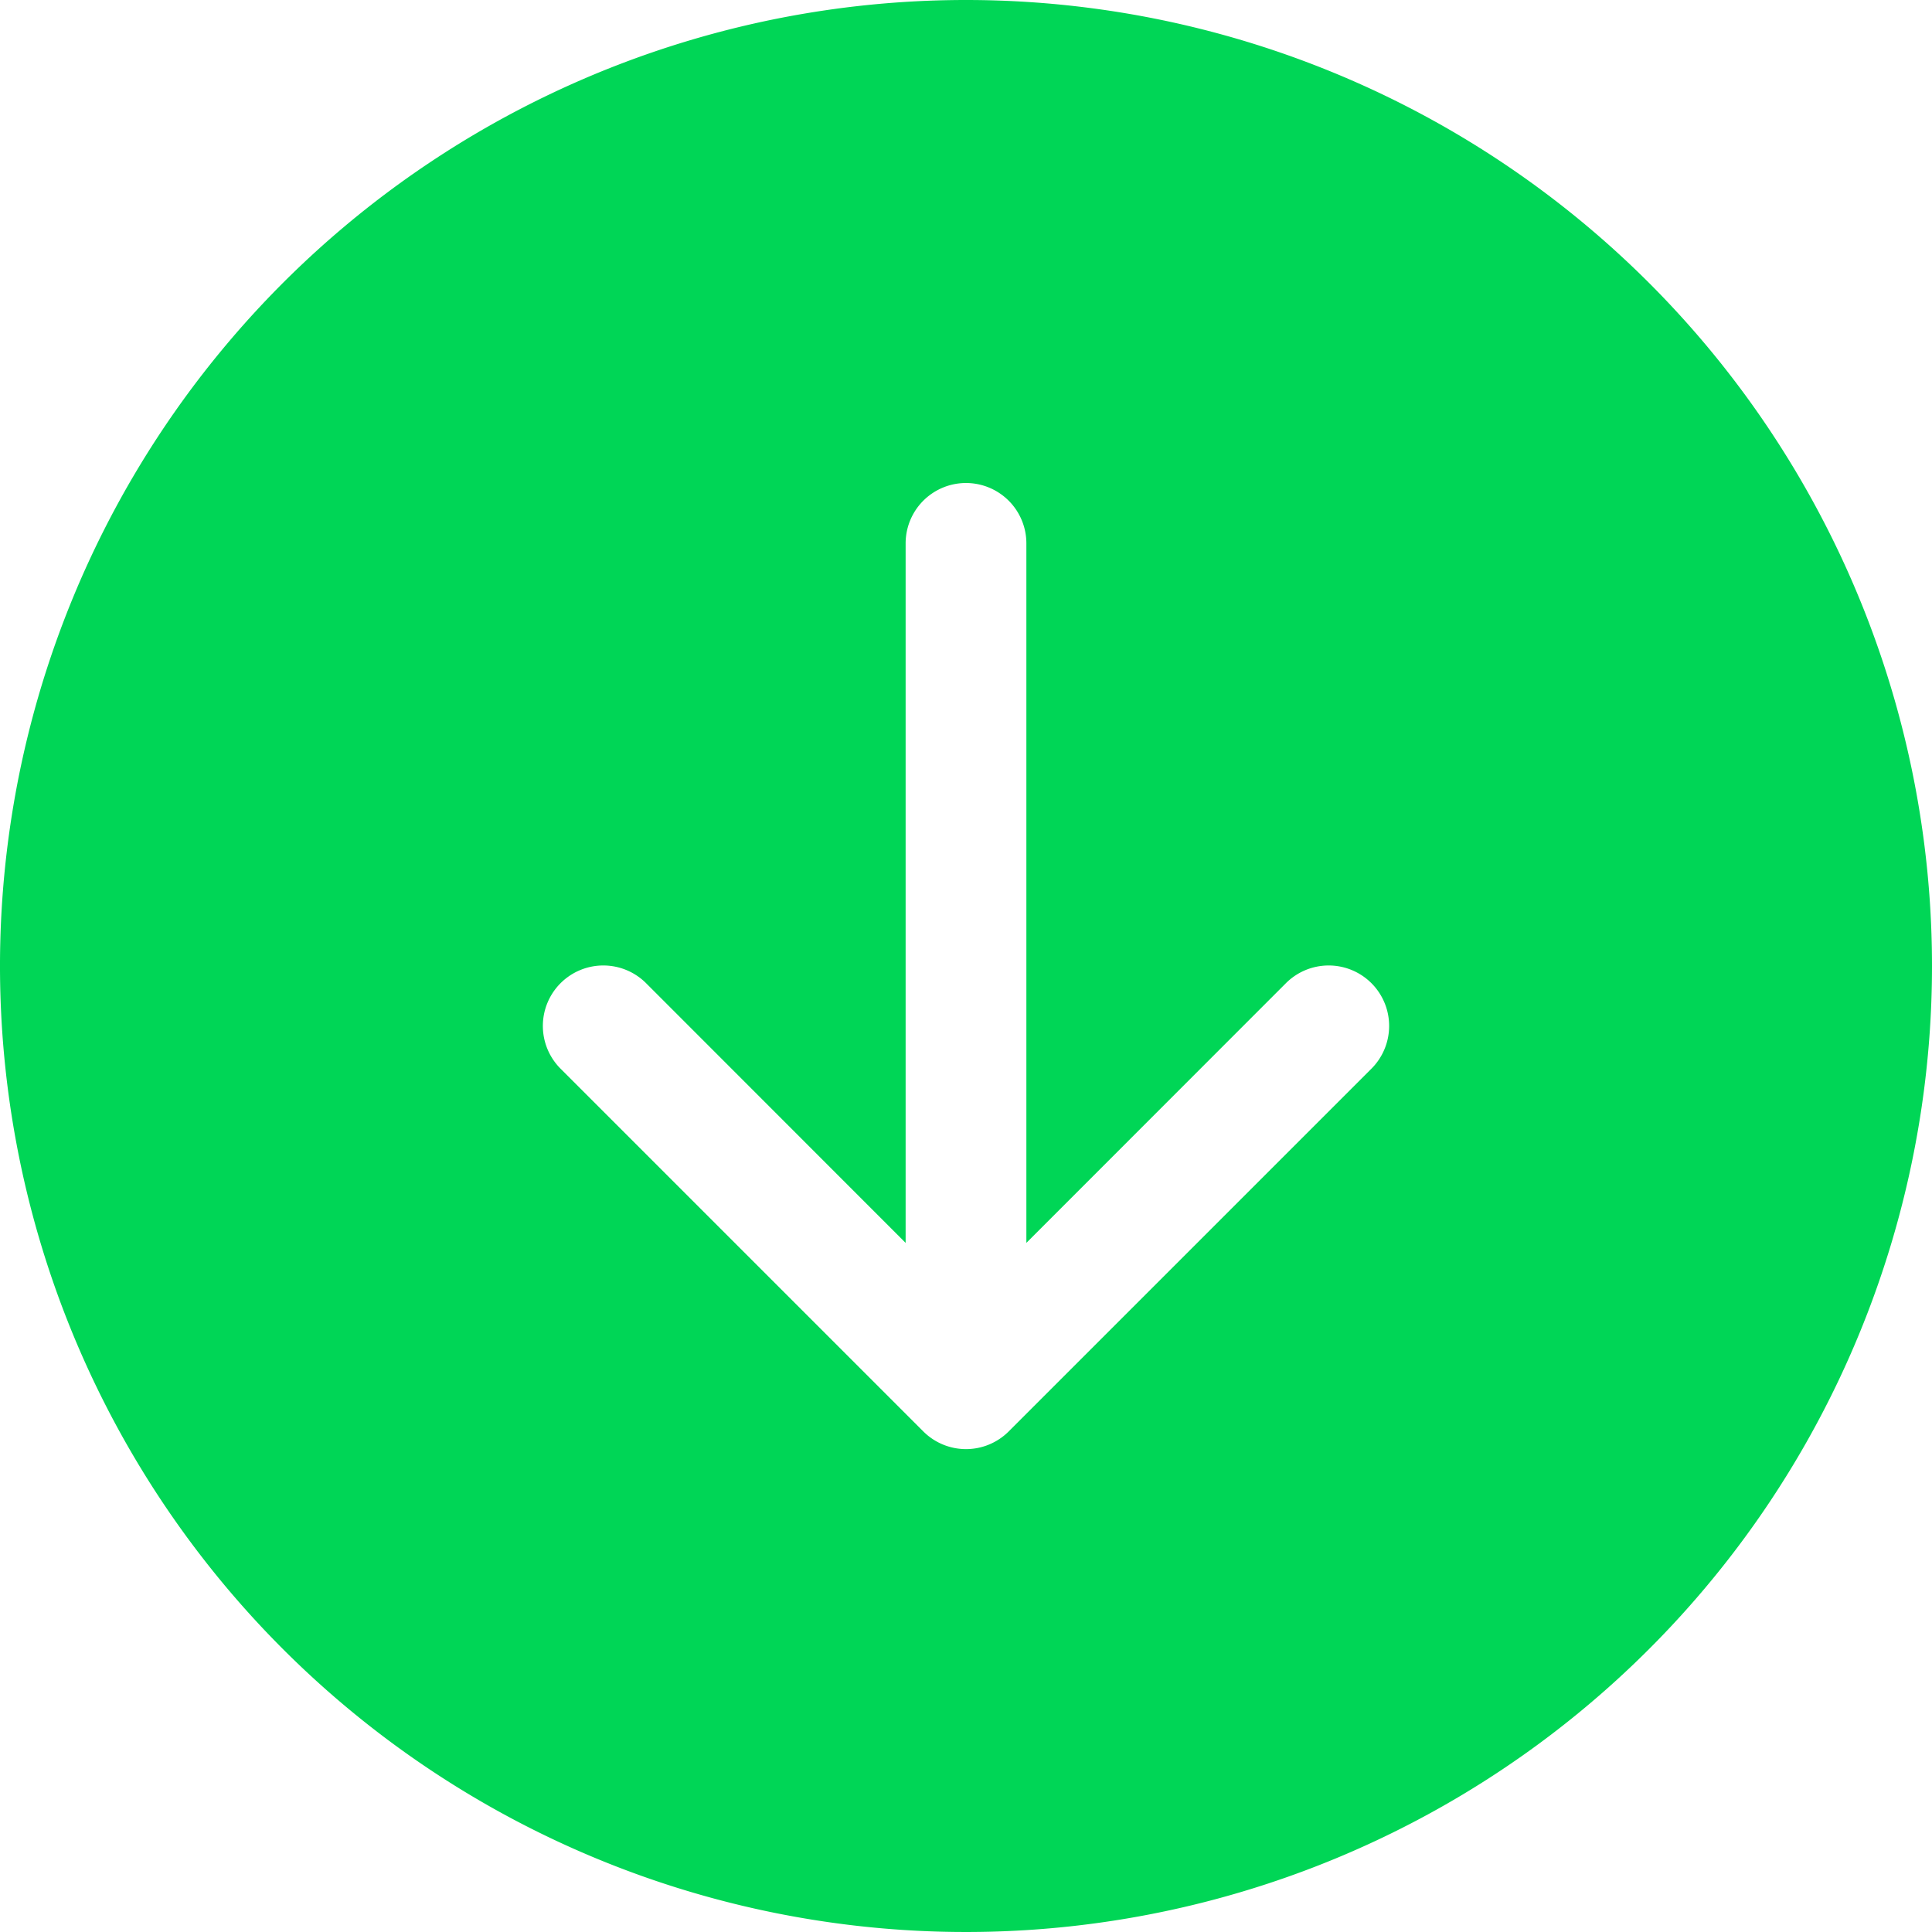 <svg id="arrow-down-circle-fill" xmlns="http://www.w3.org/2000/svg" width="85.414" height="85.414" viewBox="0 0 85.414 85.414">
  <g id="Groupe_92" data-name="Groupe 92" transform="translate(0 0)">
    <path id="Tracé_321" data-name="Tracé 321" d="M85.414,42.707A42.707,42.707,0,1,1,42.707,0,42.707,42.707,0,0,1,85.414,42.707ZM45.376,24.023a2.669,2.669,0,0,0-5.338,0V54.948L28.582,43.486a2.673,2.673,0,1,0-3.78,3.78L40.817,63.281a2.669,2.669,0,0,0,3.78,0L60.612,47.266a2.673,2.673,0,1,0-3.78-3.78L45.376,54.948Z" transform="translate(0 0)" fill="#00d656"/>
  </g>
</svg>
